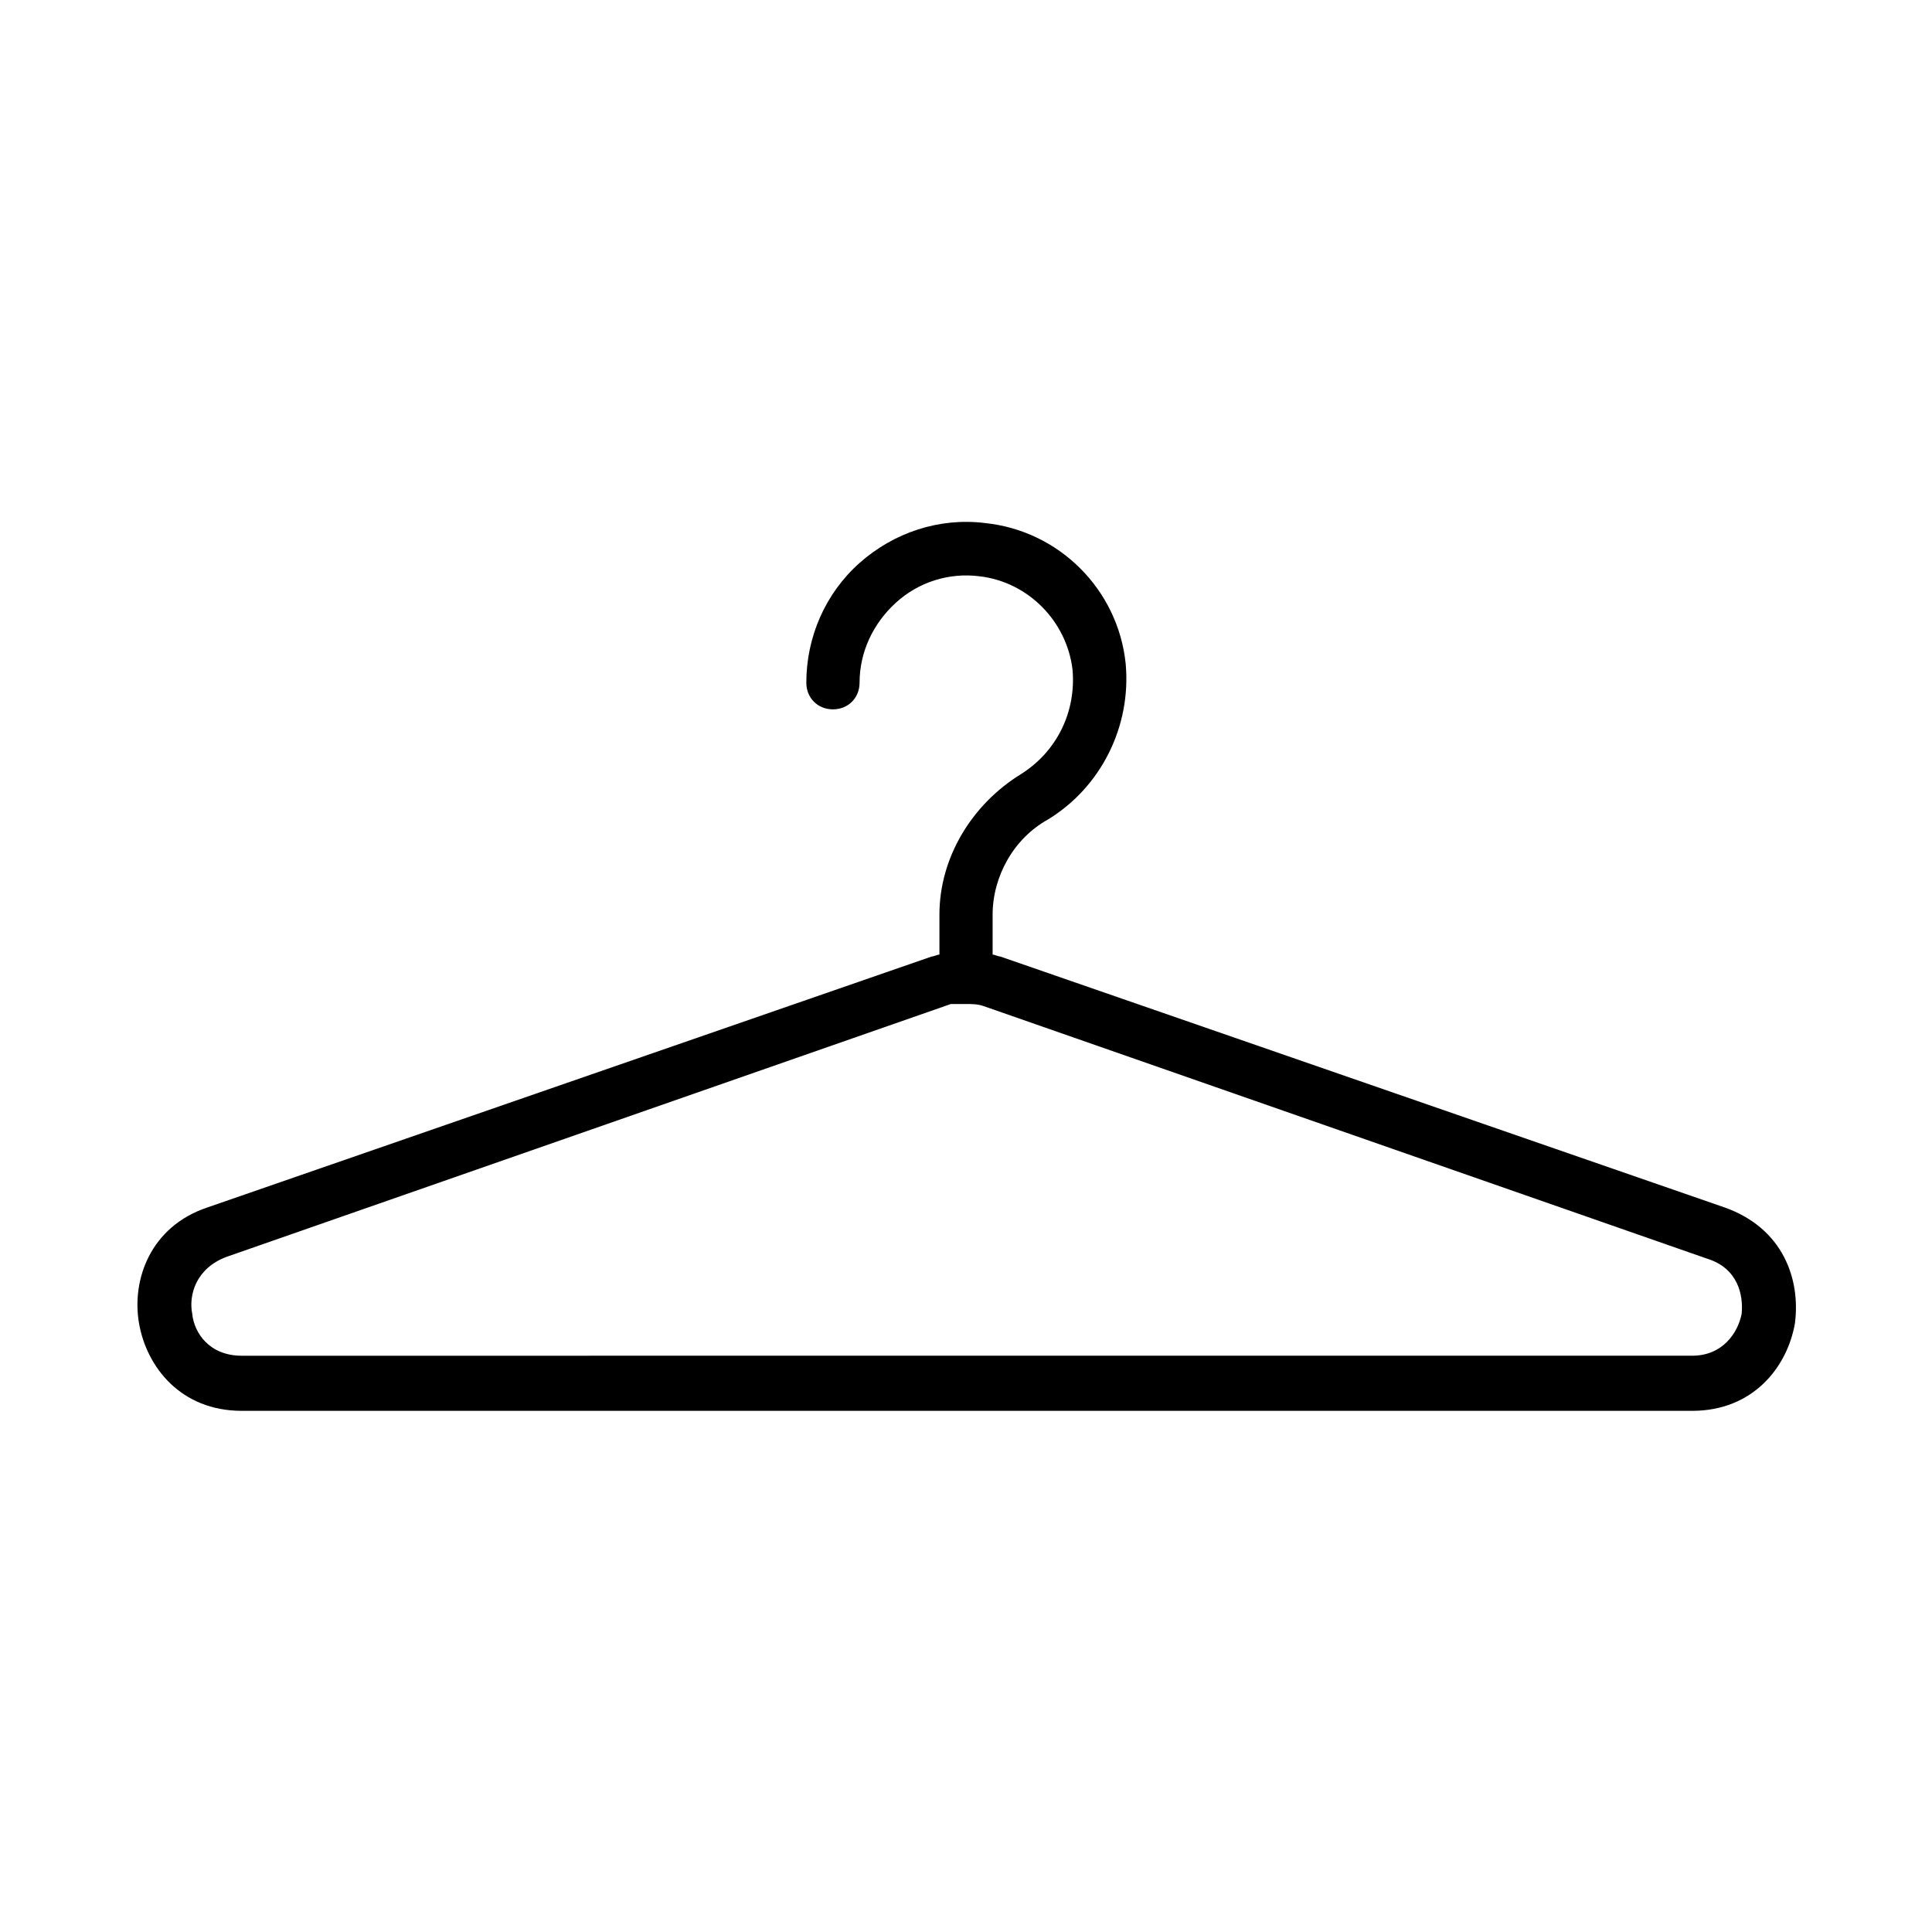 <?xml version="1.0" encoding="UTF-8"?>
<!-- Uploaded to: SVG Repo, www.svgrepo.com, Generator: SVG Repo Mixer Tools -->
<svg fill="#000000" width="800px" height="800px" version="1.1" viewBox="144 144 512 512" xmlns="http://www.w3.org/2000/svg">
 <path d="m601.02 463.98-191.95-66.5c-0.504 0-1.512-0.504-2.016-0.504v-10.578c0-10.078 5.543-20.152 14.609-25.191 14.105-8.566 22.168-24.688 20.656-41.312-2.016-19.648-17.633-35.266-37.281-37.281-12.09-1.512-24.184 2.519-33.25 10.578-9.07 8.062-14.105 19.648-14.105 31.738 0 4.031 3.023 7.055 7.055 7.055s7.055-3.023 7.055-7.055c0-8.062 3.527-15.617 9.574-21.16s14.105-8.062 22.168-7.055c13.098 1.512 23.176 12.09 24.688 24.688 1.008 11.082-4.031 21.664-13.602 27.711-13.098 8.062-21.664 22.168-21.664 37.281v10.578c-0.504 0-1.512 0.504-2.016 0.504l-191.96 66.504c-15.113 5.039-20.152 19.145-18.137 30.73 2.016 11.586 11.082 23.176 27.207 23.176h384.41c16.121 0 25.191-11.586 27.207-23.176 1.512-11.582-3.023-25.188-18.641-30.73zm4.535 28.215c-1.008 5.039-5.039 11.082-13.098 11.082l-384.41 0.004c-8.566 0-12.594-6.047-13.098-11.082-1.008-5.039 1.008-12.09 9.07-15.113l191.95-67.008c1.004-0.004 2.516-0.004 4.027-0.004s3.023 0 4.535 0.504l191.95 67.008c8.062 2.519 9.57 9.57 9.07 14.609z"/>
</svg>